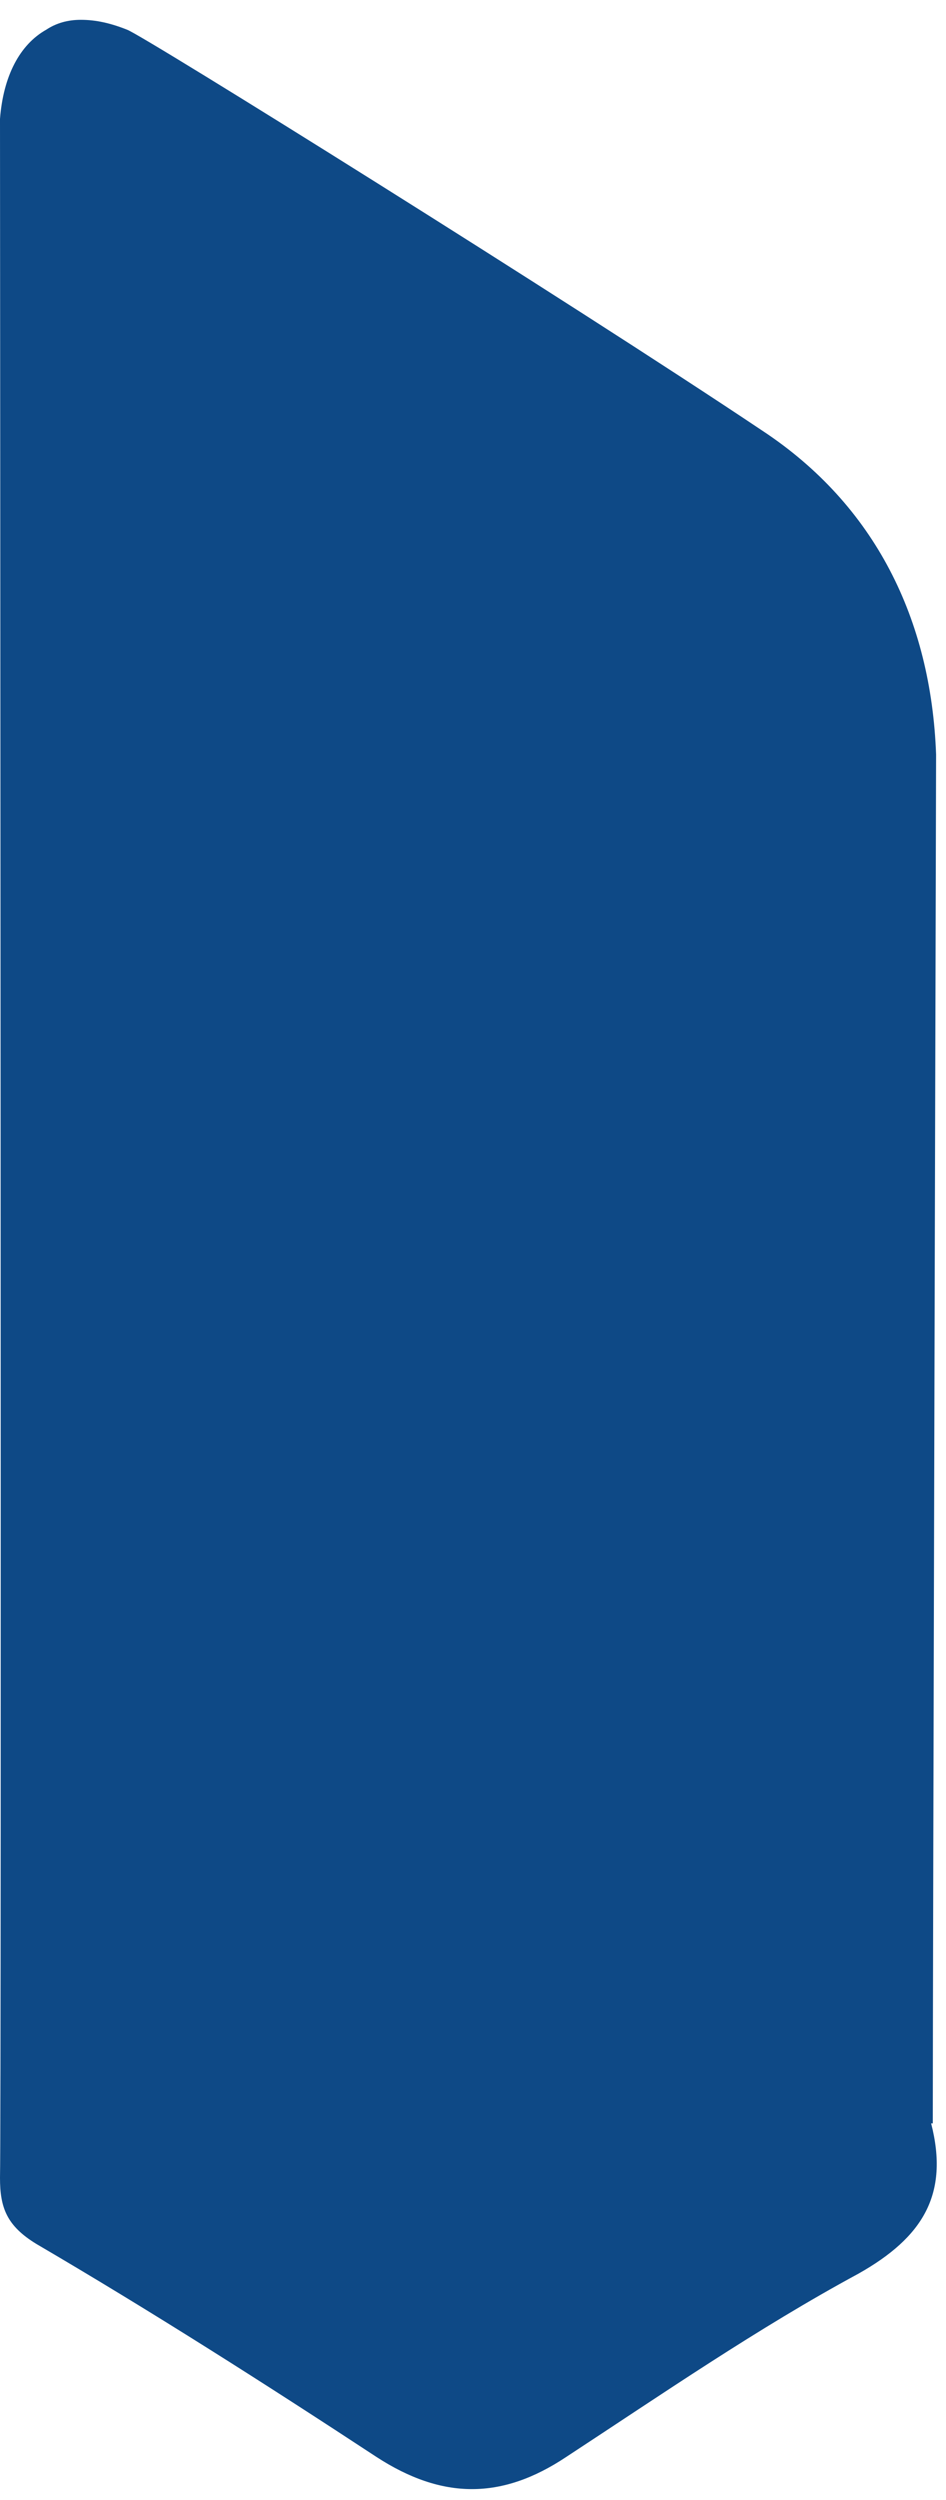 <?xml version="1.0" encoding="UTF-8"?>
<svg id="Layer_1" xmlns="http://www.w3.org/2000/svg" version="1.1" xmlns:xlink="http://www.w3.org/1999/xlink" viewBox="0 0 57.3 151.4">
  <!-- Generator: Adobe Illustrator 29.7.1, SVG Export Plug-In . SVG Version: 2.1.1 Build 8)  -->
  <defs>
    <style>
      .st0 {
        fill: none;
      }

      .st1 {
        fill: #0e4986;
      }

      .st2 {
        clip-path: url(#clippath);
      }
    </style>
    <clipPath id="clippath">
      <rect class="st0" width="57.3" height="151.4"/>
    </clipPath>
  </defs>
  <g class="st2">
    <path class="st1" d="M56.5,128.6c0-9.5.2-82.2.2-82.9-.3-8.2-3.7-15.1-10.5-19.6C34.4,18.2,8.6,2.1,7.7,1.8c-1-.4-1.9-.6-2.8-.6-.8,0-1.5.2-2.1.6C1.2,2.7.2,4.6,0,7.2c0,1,.1,120.2,0,124.7,0,1.8.4,2.9,2.2,4,7,4.1,13.9,8.5,20.6,12.9,4,2.6,7.6,2.6,11.5,0,5.8-3.8,11.6-7.8,17.7-11.1,3.9-2.2,5.5-4.8,4.4-9.1Z"/>
  </g>
</svg>